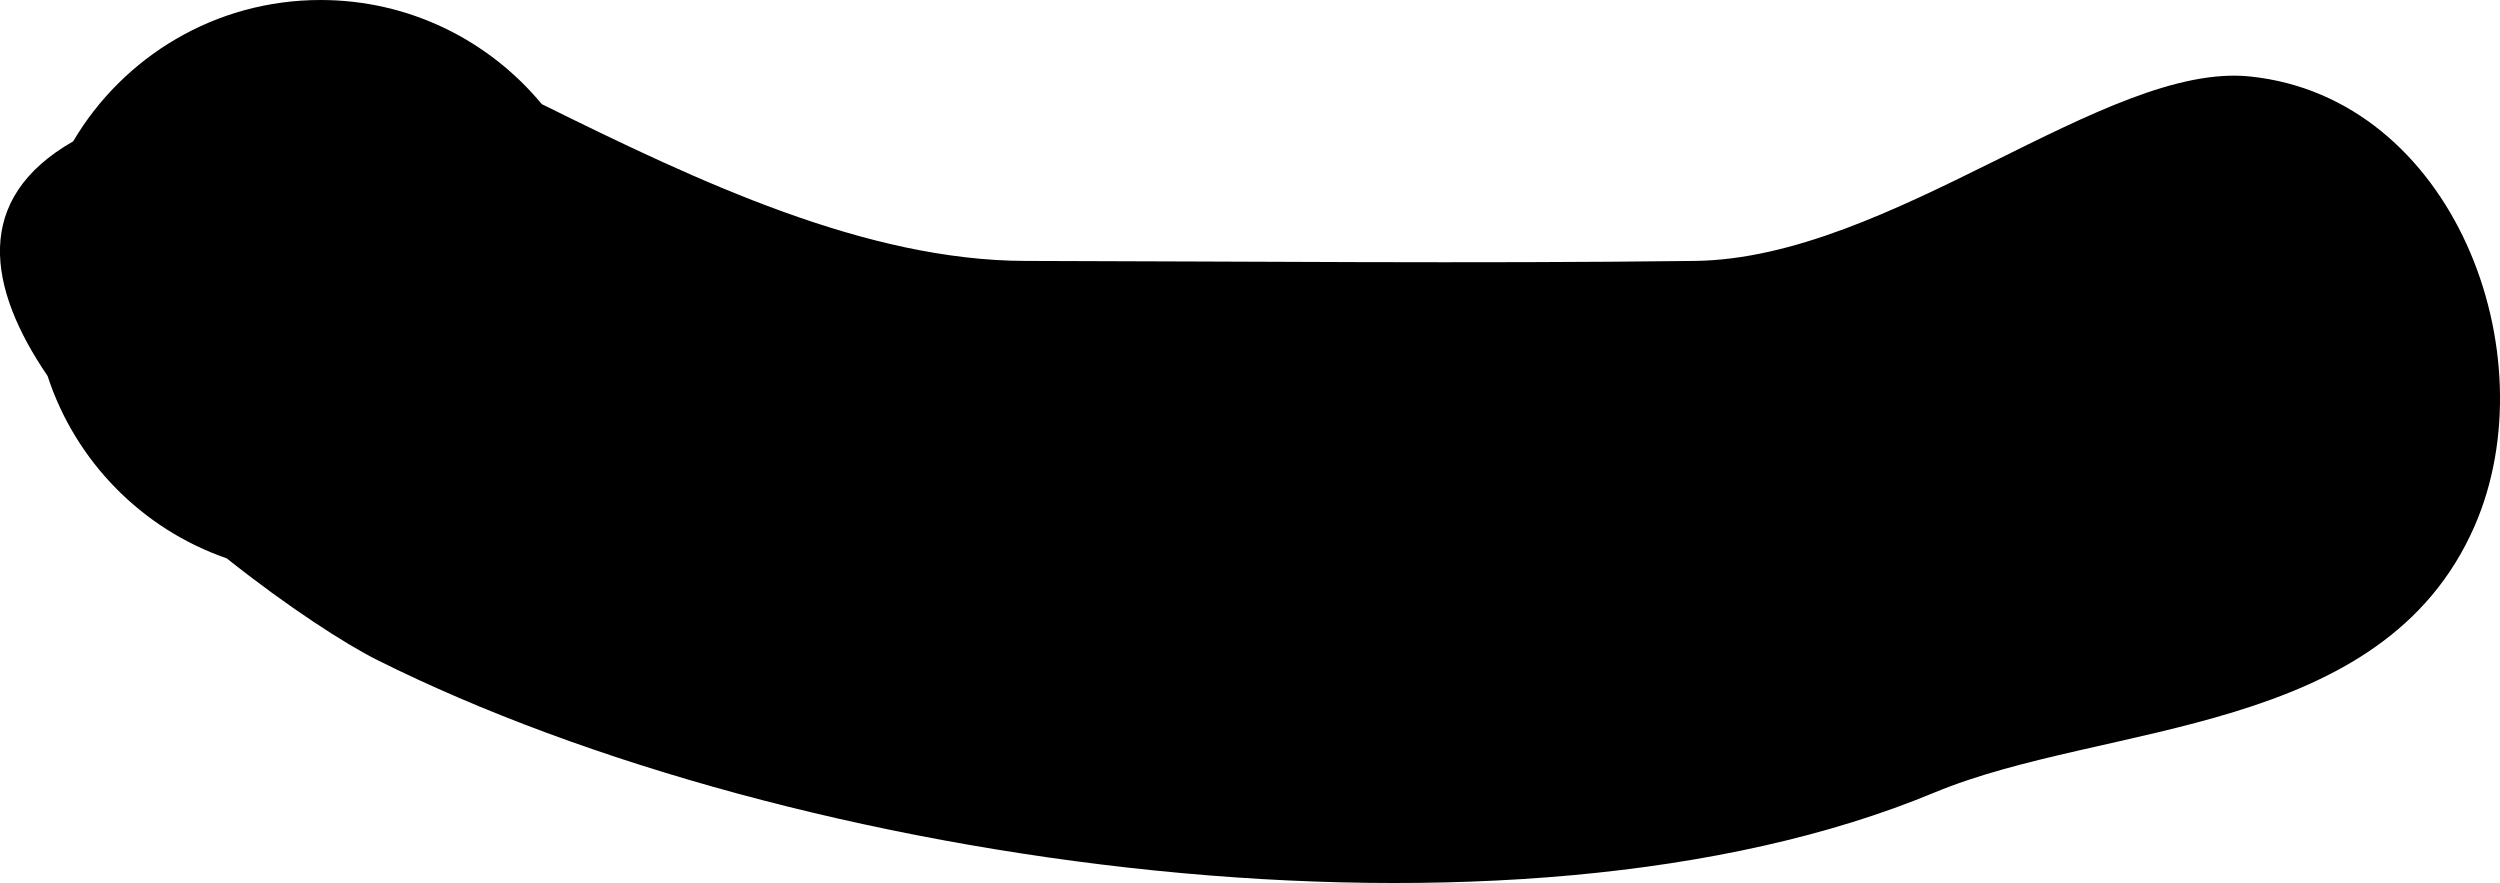 <svg version="1.1" xmlns="http://www.w3.org/2000/svg" xmlns:xlink="http://www.w3.org/1999/xlink" width="45.406" height="16.037" viewBox="0,0,45.406,16.037"><g transform="translate(-216.489,-173.956)"><g data-paper-data="{&quot;isPaintingLayer&quot;:true}" fill="#000000" fill-rule="nonzero" stroke="none" stroke-width="0.5" stroke-linecap="butt" stroke-linejoin="miter" stroke-miterlimit="10" stroke-dasharray="" stroke-dashoffset="0" style="mix-blend-mode: normal"><path d="M235.12,178.695c4.05,0.008 8.101,0.05 12.151,0c3.569,-0.044 7.47,-3.622 10.085,-3.35c3.695,0.384 5.439,5.037 4.08,8.16c-1.675,3.848 -6.709,3.554 -9.812,4.845c-7.656,3.185 -20.682,1.394 -28.286,-2.408c-0.576,-0.288 -1.625,-0.965 -2.731,-1.845c-1.538,-0.532 -2.749,-1.763 -3.254,-3.313c-1.093,-1.604 -1.365,-3.216 0.465,-4.261c0.907,-1.536 2.579,-2.567 4.493,-2.567c1.617,0 3.061,0.736 4.018,1.891c2.864,1.417 5.884,2.842 8.791,2.848z"/></g></g></svg>